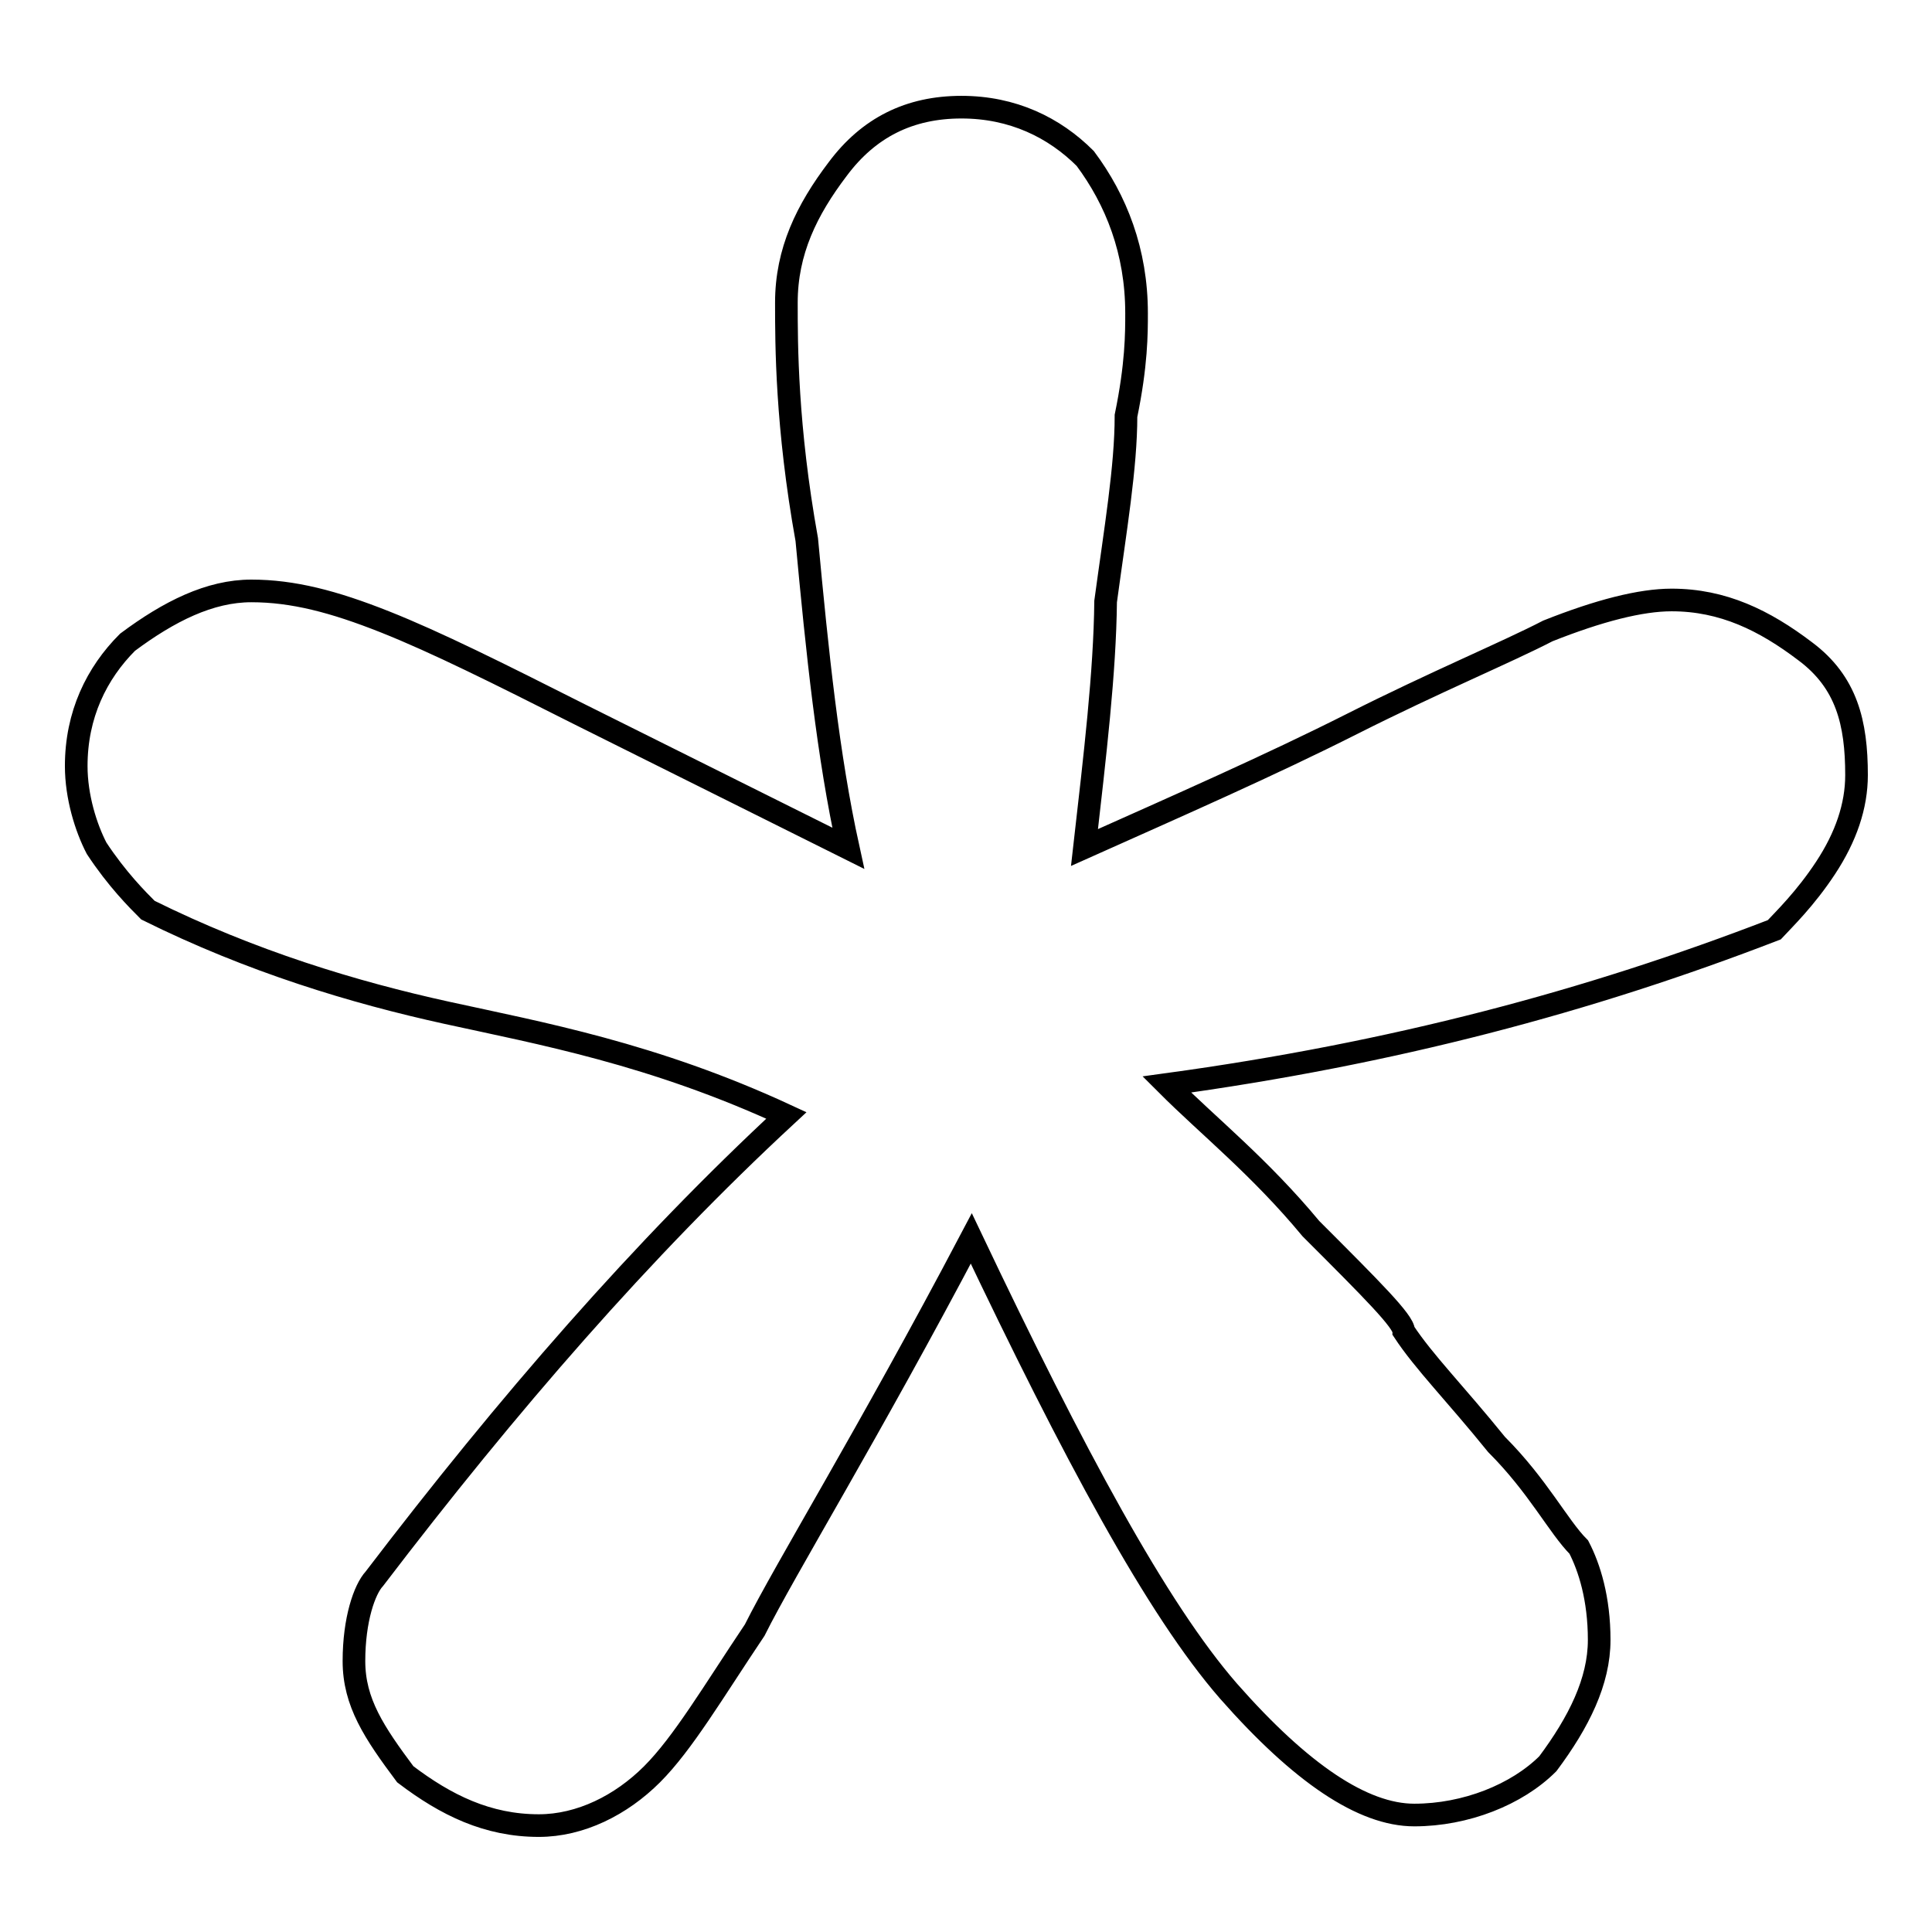 <?xml version="1.0" encoding="utf-8"?>
<!-- Svg Vector Icons : http://www.onlinewebfonts.com/icon -->
<!DOCTYPE svg PUBLIC "-//W3C//DTD SVG 1.1//EN" "http://www.w3.org/Graphics/SVG/1.1/DTD/svg11.dtd">
<svg version="1.1" xmlns="http://www.w3.org/2000/svg" xmlns:xlink="http://www.w3.org/1999/xlink" x="0px" y="0px" viewBox="0 0 256 256" enable-background="new 0 0 256 256" xml:space="preserve">
<g> <path stroke-width="3" fill-opacity="0" stroke="#000000"  d="M143.7,112.3c12.3-5.5,24.6-10.9,35.5-16.4c10.9-5.5,20.5-9.5,25.9-12.3c6.8-2.7,12.3-4.1,16.4-4.1 c6.8,0,12.3,2.7,17.7,6.8c5.5,4.1,6.8,9.5,6.8,16.4c0,4.1-1.4,8.2-4.1,12.3c-2.7,4.1-5.5,6.8-6.8,8.2 c-24.6,9.5-50.5,16.4-80.5,20.5c5.5,5.5,12.3,10.9,19.1,19.1c8.2,8.2,12.3,12.3,12.3,13.6c2.7,4.1,6.8,8.2,12.3,15 c5.5,5.5,8.2,10.9,10.9,13.6c1.4,2.7,2.7,6.8,2.7,12.3c0,5.5-2.7,10.9-6.8,16.4c-4.1,4.1-10.9,6.8-17.7,6.8s-15-5.5-24.6-16.4 c-9.5-10.9-20.5-31.4-34.1-60C115,190.1,104.1,207.8,100,216c-5.5,8.2-9.5,15-13.6,19.1c-4.1,4.1-9.5,6.8-15,6.8 c-6.8,0-12.3-2.7-17.7-6.8c-4.1-5.5-6.8-9.5-6.8-15s1.4-9.5,2.7-10.9c17.7-23.2,35.5-43.7,54.6-61.4c-17.7-8.2-32.7-10.9-45-13.6 s-25.9-6.8-39.6-13.6c-1.4-1.4-4.1-4.1-6.8-8.2c-1.4-2.7-2.7-6.8-2.7-10.9c0-6.8,2.7-12.3,6.8-16.4c5.5-4.1,10.9-6.8,16.4-6.8 c5.5,0,10.9,1.4,17.7,4.1c6.8,2.7,15,6.8,25.9,12.3l35.5,17.7c-2.7-12.3-4.1-25.9-5.5-40.9c-2.7-15-2.7-25.9-2.7-31.4 c0-6.8,2.7-12.3,6.8-17.7c4.1-5.5,9.5-8.2,16.4-8.2c6.8,0,12.3,2.7,16.4,6.8c4.1,5.5,6.8,12.3,6.8,20.5c0,2.7,0,6.8-1.4,13.6 c0,6.8-1.4,15-2.7,24.6C146.4,89.1,145.1,100,143.7,112.3L143.7,112.3z"/></g>
</svg>